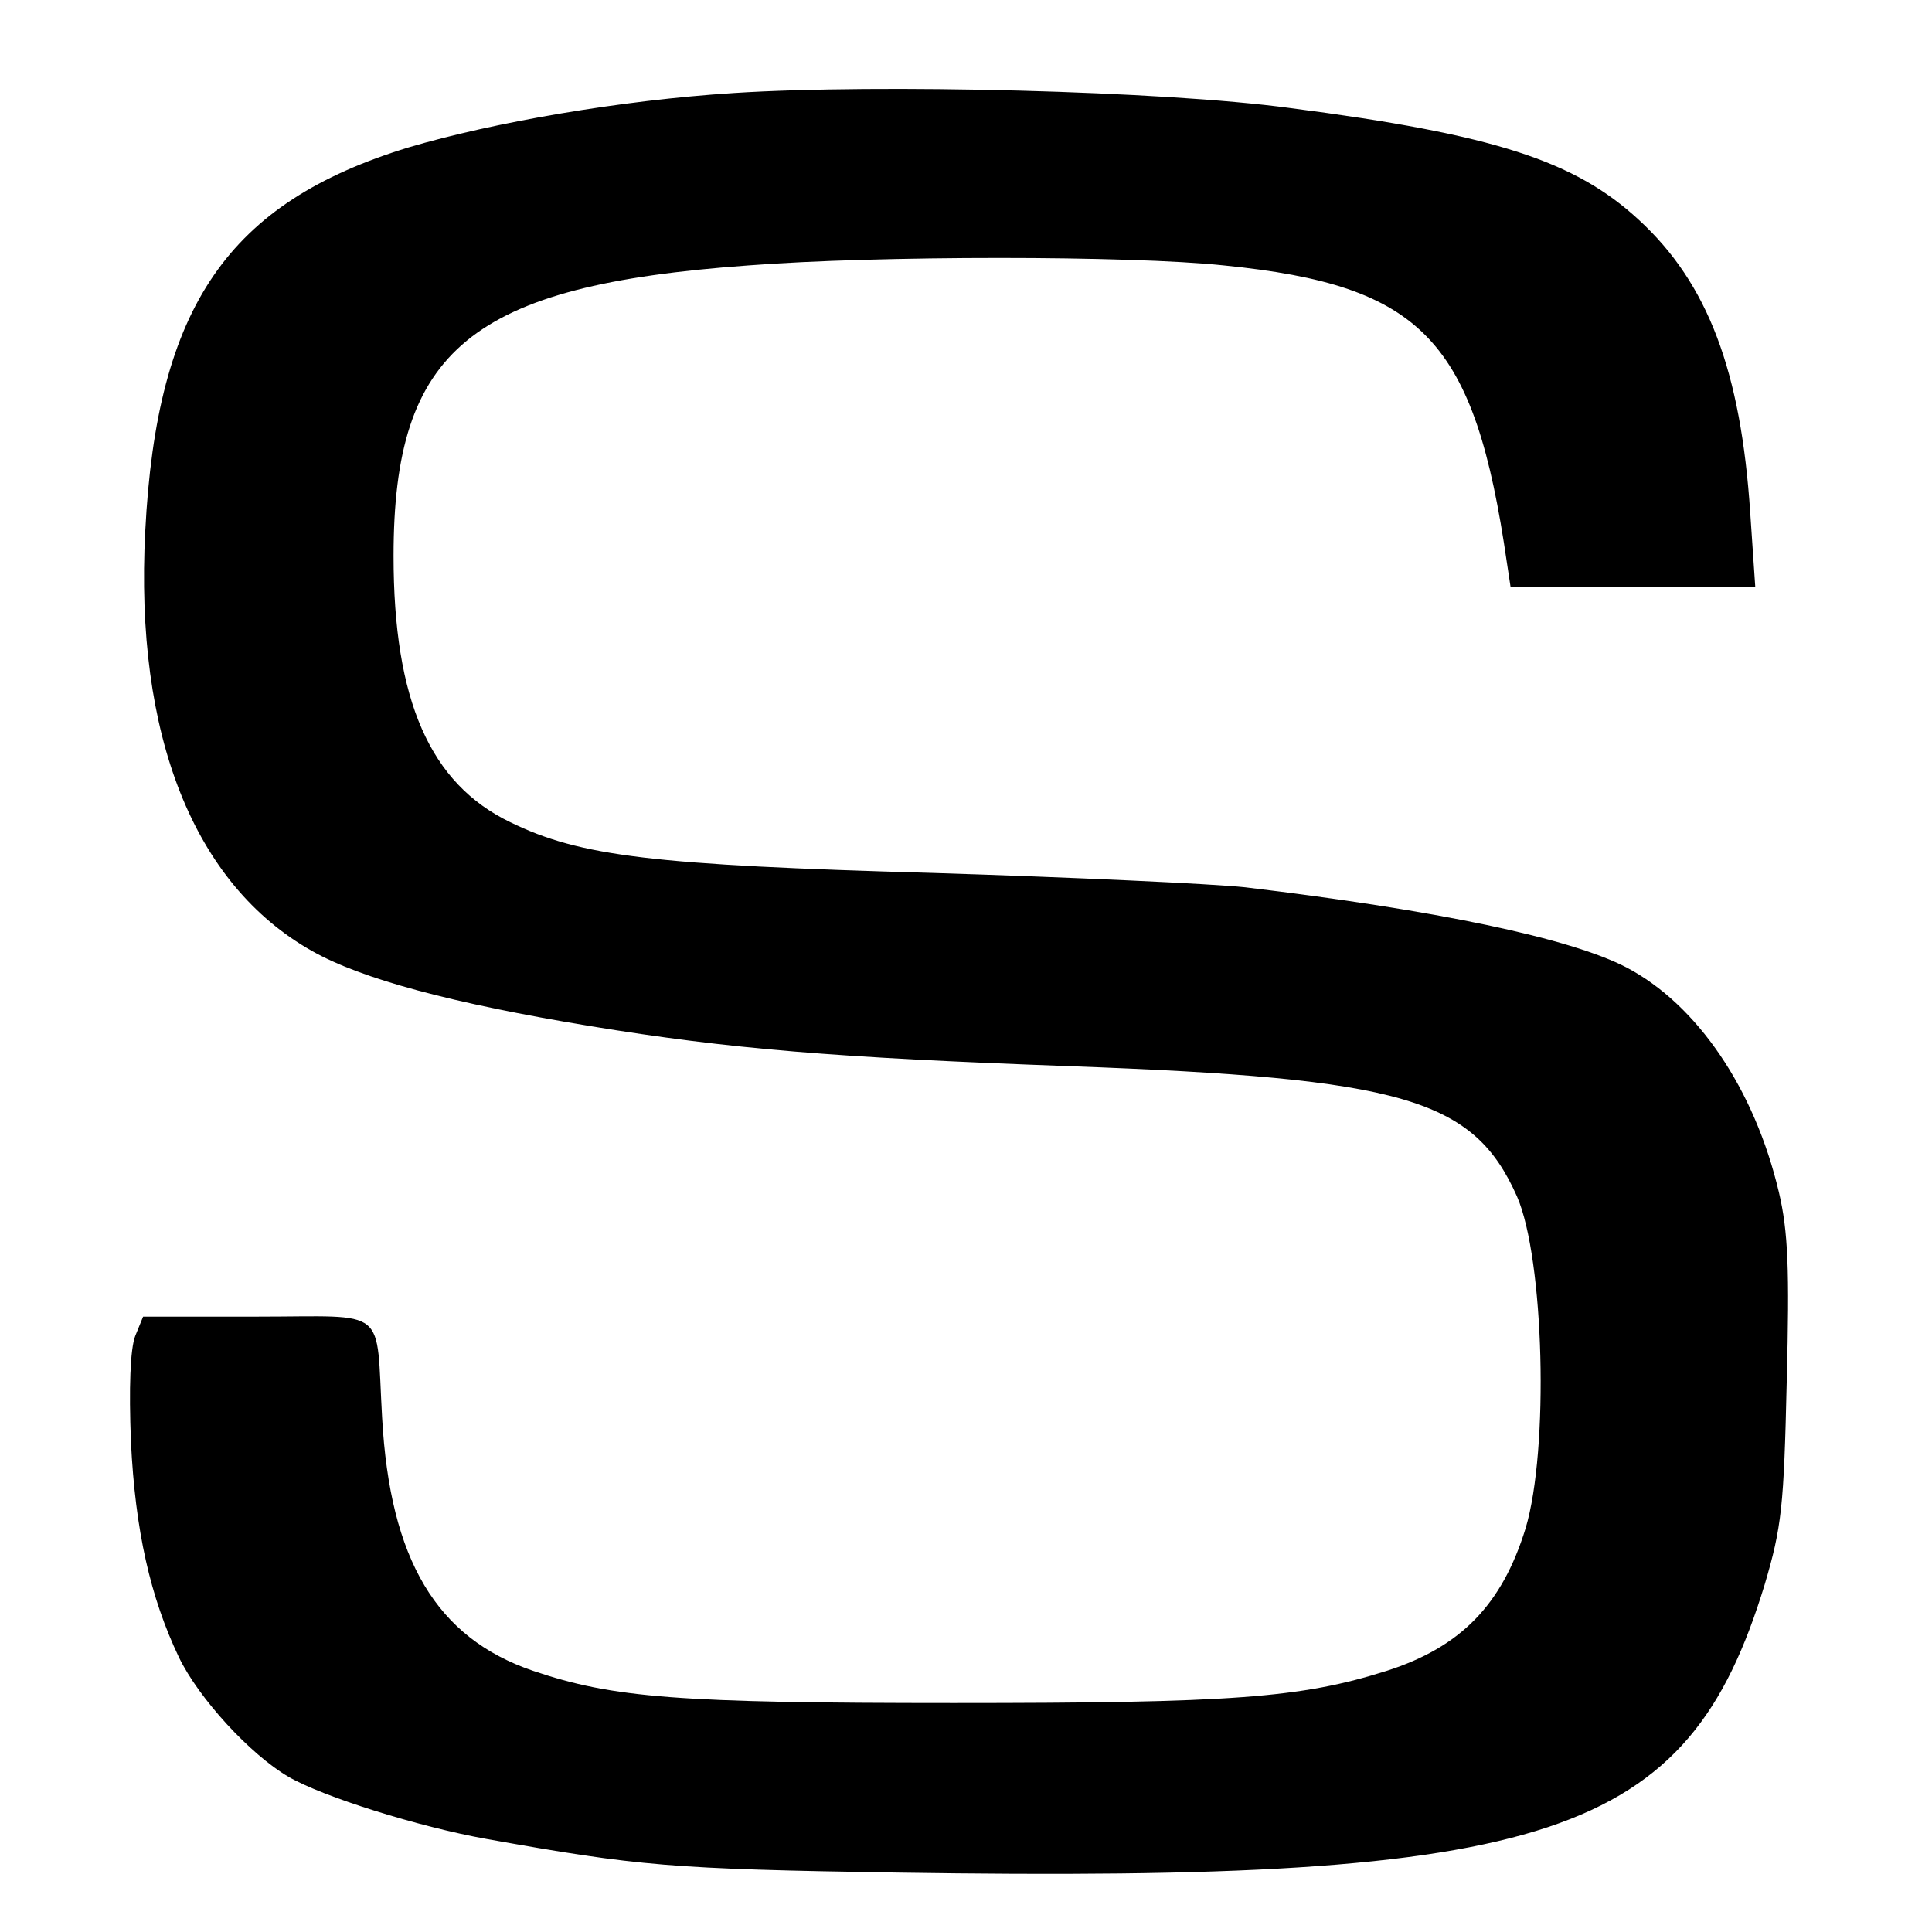 <?xml version="1.0" standalone="no"?>
<!DOCTYPE svg PUBLIC "-//W3C//DTD SVG 20010904//EN"
 "http://www.w3.org/TR/2001/REC-SVG-20010904/DTD/svg10.dtd">
<svg version="1.0" xmlns="http://www.w3.org/2000/svg"
 width="270pt" height="270pt" viewBox="0 0 270 270"
 preserveAspectRatio="xMidYMid meet">
<g transform="translate(0,270) scale(0.1,-0.1)"
fill="#000000" stroke="none">
<path d="M1025 2570 c-157 -10 -336 -41 -454 -76 -252 -77 -352 -222 -368
-536 -15 -286 68 -494 233 -587 69 -39 195 -73 389 -105 195 -32 341 -44 670
-56 466 -17 564 -45 625 -182 38 -87 45 -354 12 -464 -33 -107 -91 -166 -194
-199 -120 -38 -216 -45 -605 -45 -385 0 -476 7 -588 45 -135 46 -200 155 -211
354 -9 157 11 141 -174 141 l-160 0 -11 -27 c-7 -18 -9 -73 -6 -148 6 -124 27
-217 67 -301 28 -58 100 -136 153 -167 48 -28 182 -70 277 -87 213 -38 256
-42 575 -47 914 -14 1103 49 1211 402 24 81 27 109 31 285 4 156 2 209 -11
264 -34 144 -114 262 -213 314 -79 41 -265 80 -533 112 -47 5 -243 14 -435 20
-392 11 -494 23 -592 71 -112 54 -163 170 -163 372 0 289 108 378 495 406 181
14 534 14 666 0 278 -28 350 -104 395 -416 l5 -33 171 0 171 0 -7 103 c-13
198 -59 321 -156 410 -89 82 -201 119 -487 156 -177 24 -575 34 -778 21z"/>
</g>
</svg>
